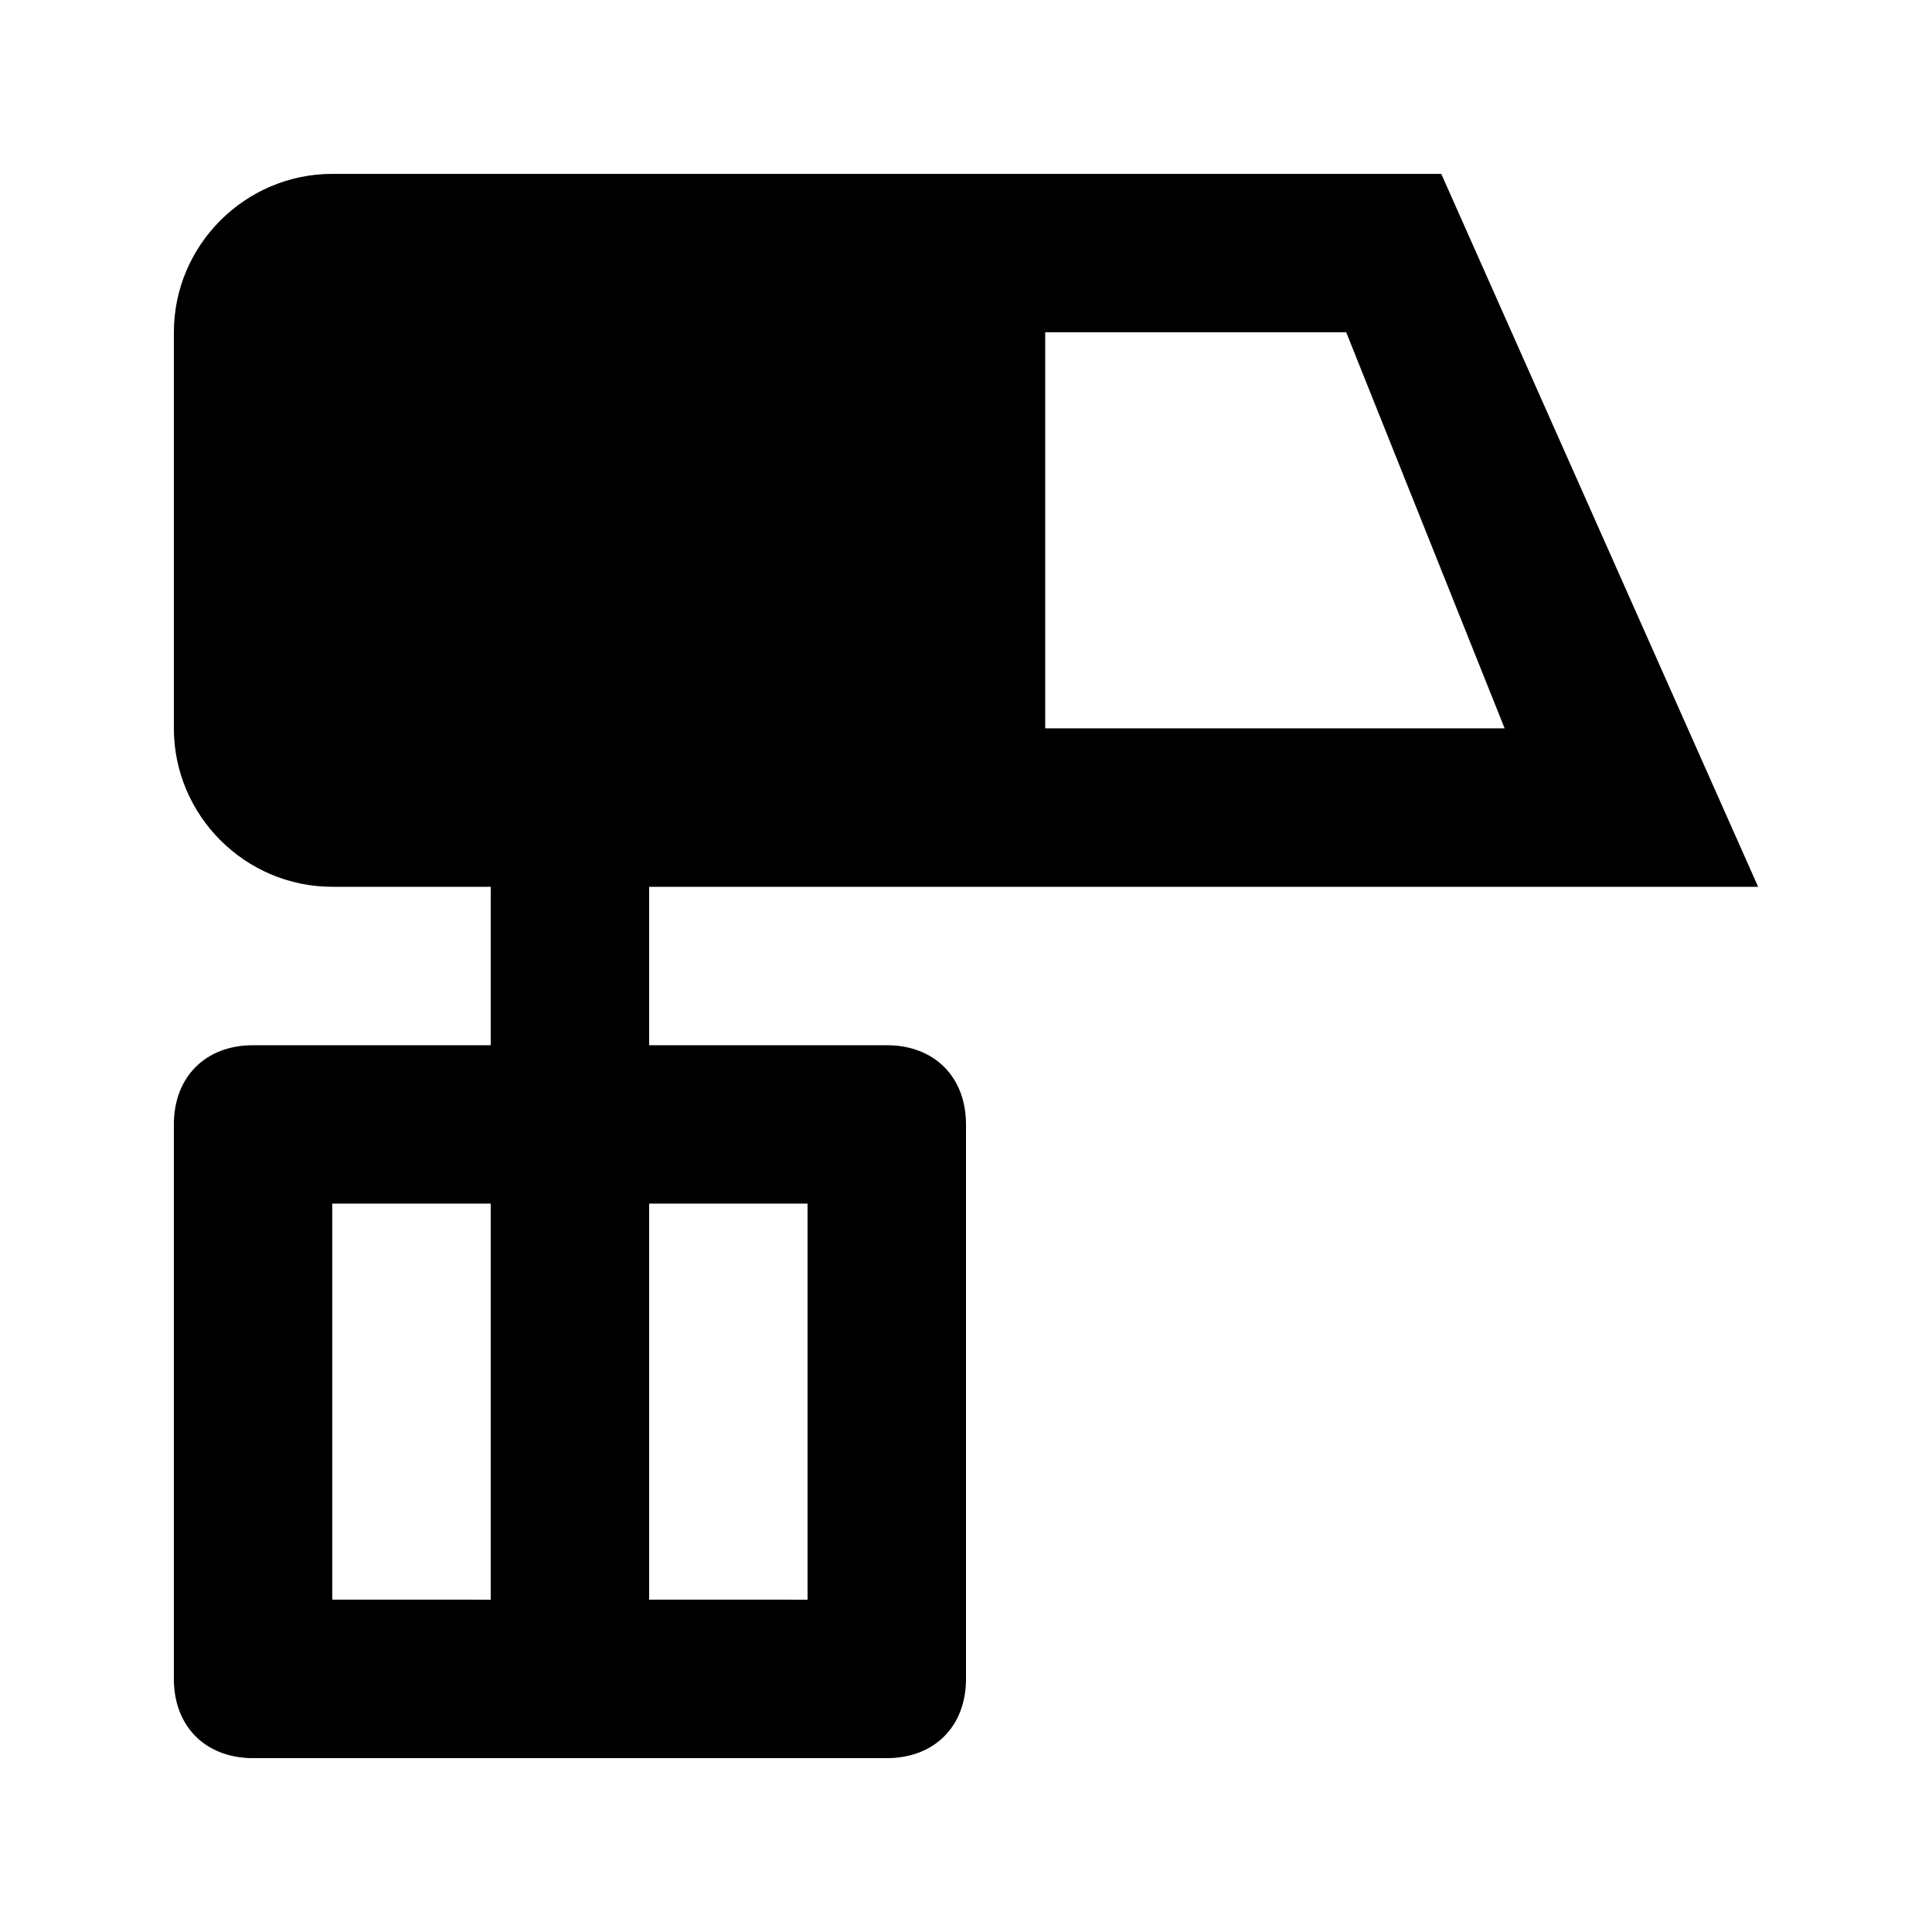 <?xml version="1.0" encoding="UTF-8"?>
<!-- Uploaded to: SVG Repo, www.svgrepo.com, Generator: SVG Repo Mixer Tools -->
<svg fill="#000000" width="800px" height="800px" version="1.1" viewBox="144 144 512 512" xmlns="http://www.w3.org/2000/svg">
 <path d="m316.03 379.01h293.89l-83.969-188.93h-293.89c-23.09 0-41.984 18.895-41.984 41.984v104.96c0 23.09 18.895 41.984 41.984 41.984h41.984v41.984h-62.977c-12.594 0-20.992 8.398-20.992 20.992v146.95c0 12.594 8.398 20.992 20.992 20.992h167.94c12.594 0 20.992-8.398 20.992-20.992v-146.95c0-12.594-8.398-20.992-20.992-20.992h-62.977zm104.96-146.95h79.77l41.984 104.96h-121.75zm-188.93 230.91h41.984v104.96l-41.984-0.004zm125.95 0v104.96l-41.984-0.004v-104.96z"/>
</svg>